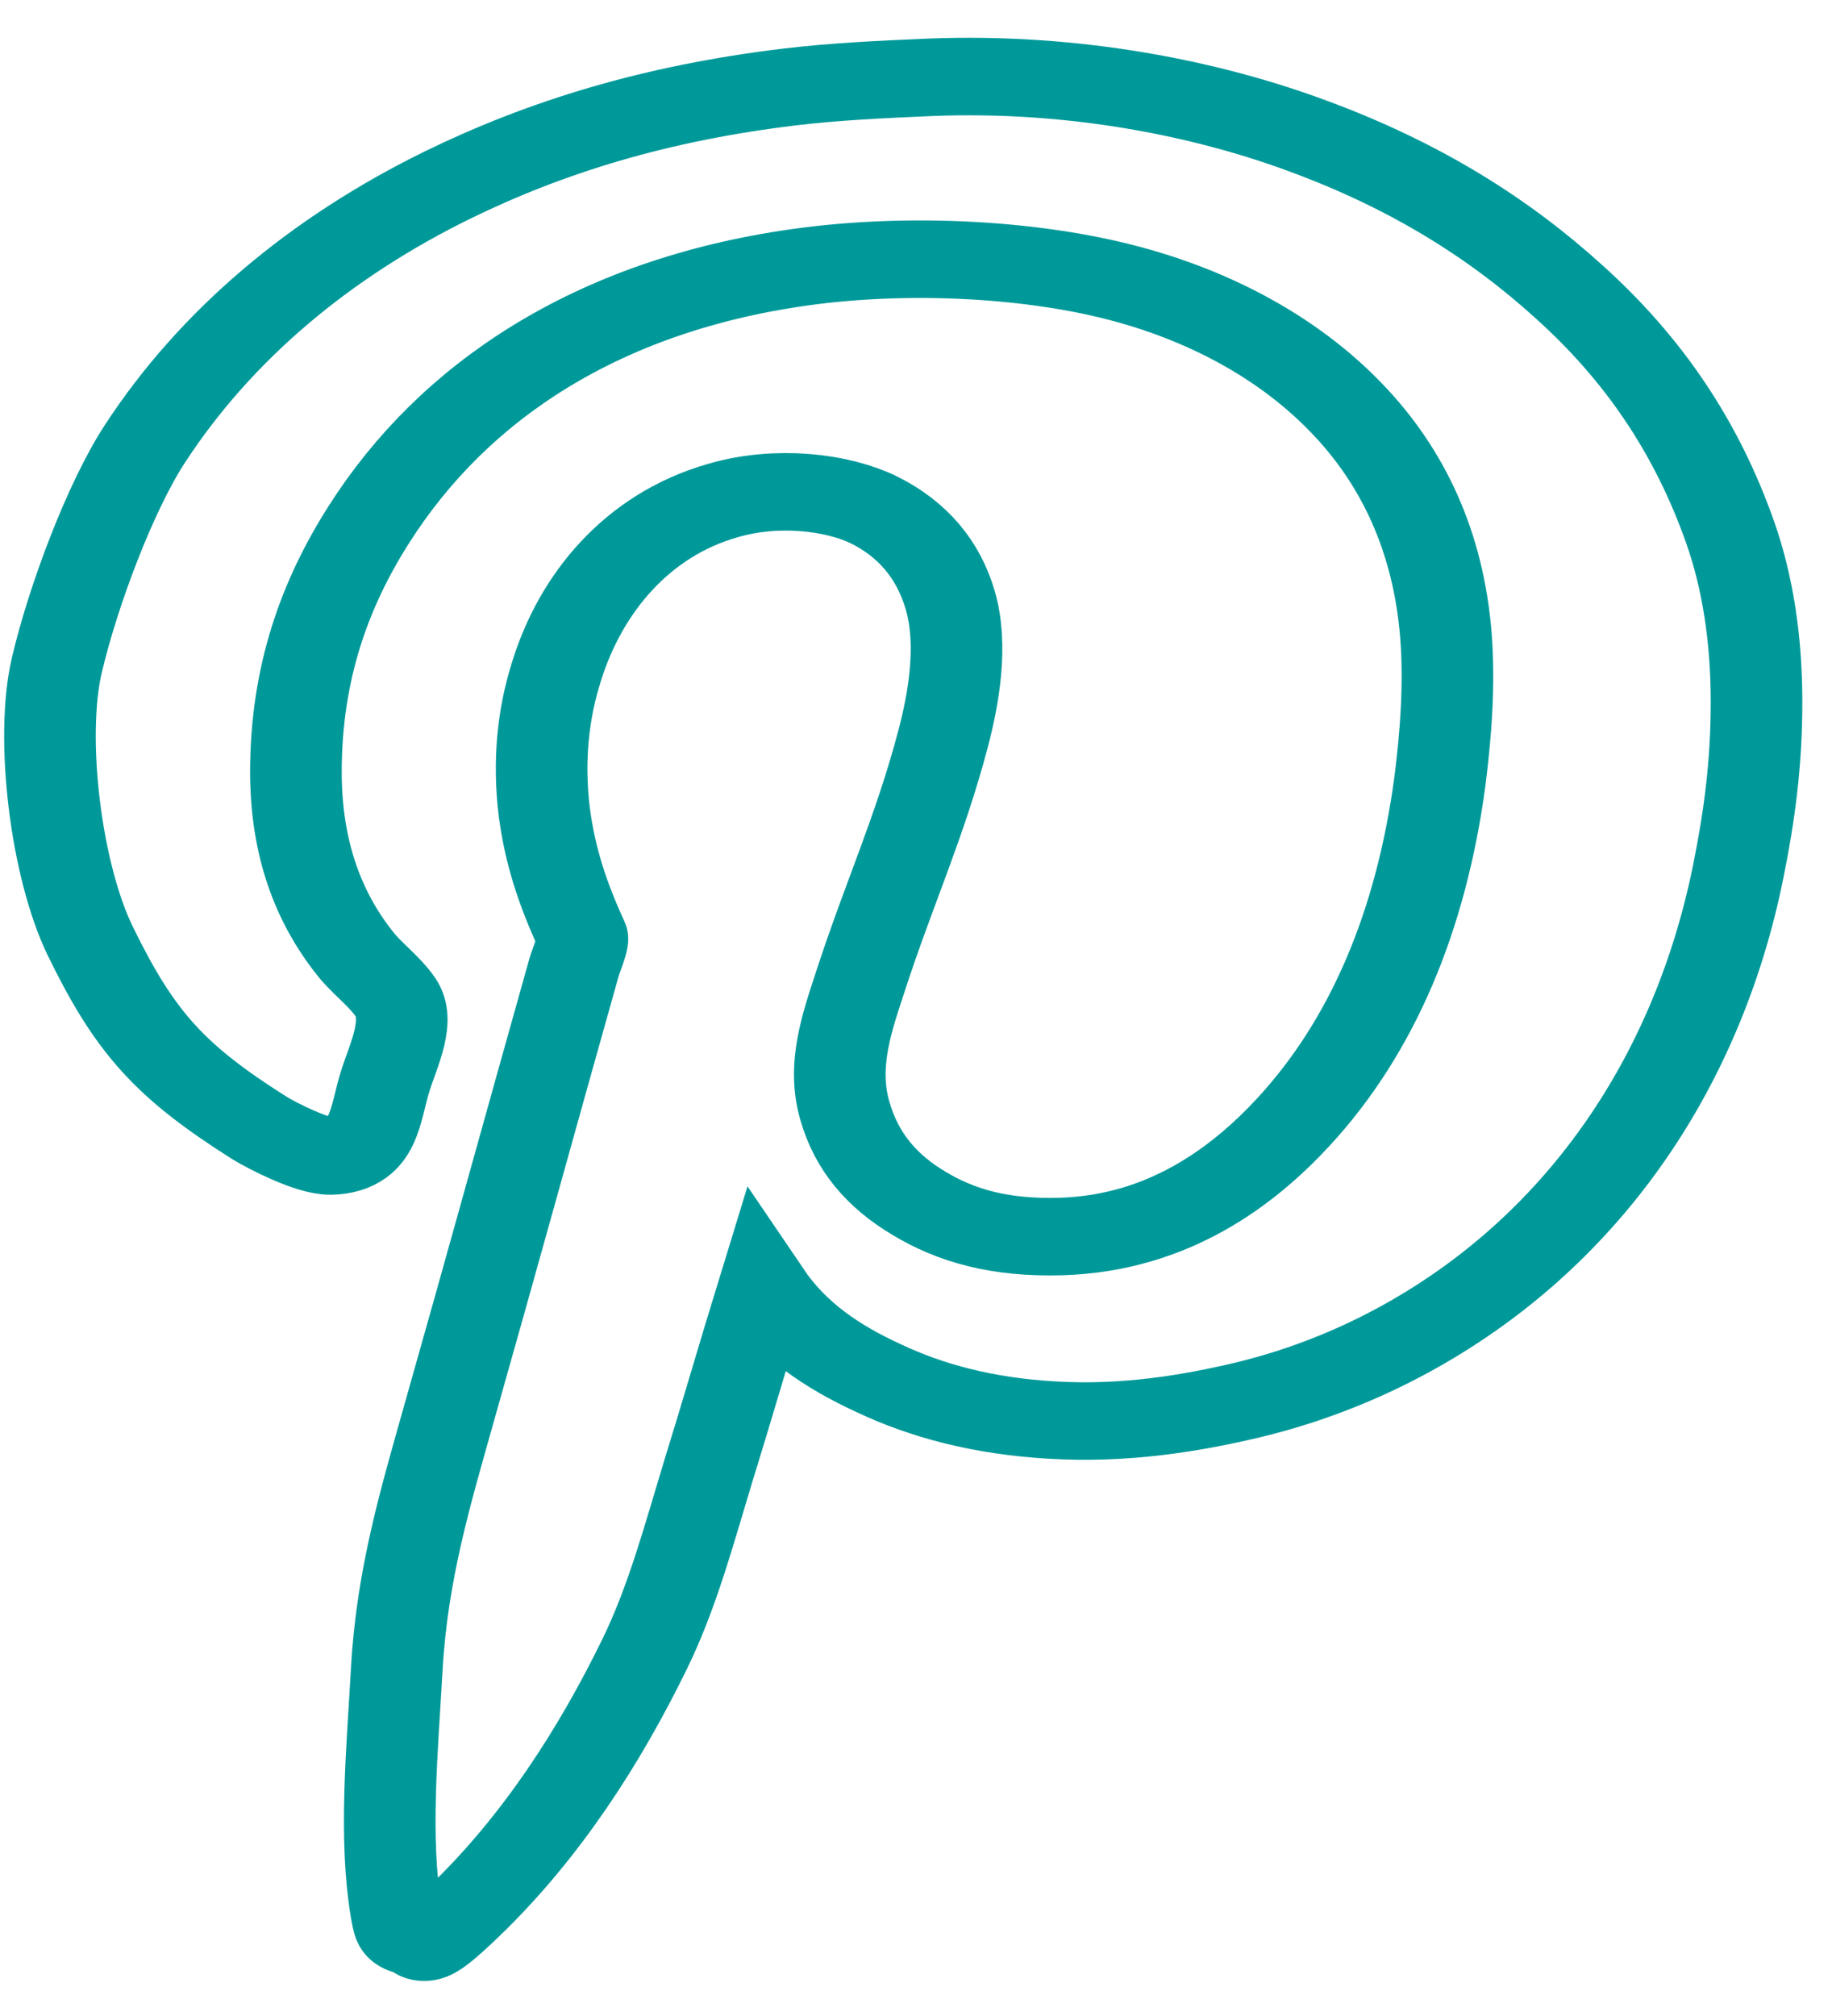 <?xml version="1.0" encoding="UTF-8"?>
<svg xmlns="http://www.w3.org/2000/svg" xmlns:xlink="http://www.w3.org/1999/xlink" width="20px" height="22px" viewBox="0 0 20 22" version="1.1">
  <g id="surface1">
    <path style="fill:none;stroke-width:2;stroke-linecap:butt;stroke-linejoin:miter;stroke:rgb(0%,60%,60%);stroke-opacity:1;stroke-miterlimit:4;" d="M 16.672 33.229 C 16.266 34.79 15.867 36.424 15.445 38.031 C 15.039 39.609 14.68 41.207 14.078 42.665 C 13.086 45.066 11.82 47.384 10.172 49.267 C 9.07 50.523 9.305 50.015 8.977 49.95 C 8.719 49.904 8.703 49.655 8.648 49.304 C 8.383 47.393 8.562 45.186 8.664 43.044 C 8.781 40.597 9.305 38.566 9.789 36.526 C 10.719 32.657 11.602 28.862 12.531 24.966 C 12.594 24.707 12.766 24.283 12.703 24.135 C 12.281 23.055 12.008 22.076 11.883 20.94 C 11.75 19.638 11.852 18.42 12.156 17.303 C 12.68 15.317 13.898 13.554 15.773 12.917 C 16.961 12.501 18.289 12.695 19.086 13.157 C 19.914 13.646 20.484 14.413 20.75 15.493 C 21.031 16.647 20.82 18.032 20.594 19.048 C 20.086 21.328 19.414 23.045 18.805 25.252 C 18.5 26.351 18.156 27.468 18.445 28.65 C 18.703 29.73 19.273 30.487 20.062 31.041 C 20.875 31.623 21.836 31.946 23.164 31.9 C 25.516 31.817 27.148 30.339 28.234 28.955 C 29.977 26.729 31.031 23.738 31.438 20.165 C 31.562 19.011 31.656 17.69 31.57 16.388 C 31.406 13.979 30.633 12.04 29.414 10.544 C 28.258 9.113 26.617 7.968 24.617 7.331 C 22.633 6.694 19.891 6.491 17.453 6.897 C 13.023 7.636 9.898 10.11 8.062 13.517 C 7.094 15.308 6.461 17.358 6.461 19.915 C 6.461 21.891 6.953 23.415 7.758 24.606 C 8.008 24.984 8.383 25.298 8.633 25.723 C 8.984 26.332 8.578 27.246 8.406 27.911 C 8.195 28.705 8.172 29.804 7.219 29.822 C 6.828 29.832 5.961 29.315 5.656 29.093 C 3.719 27.643 2.953 26.656 1.977 24.292 C 1.219 22.464 0.867 19.029 1.242 17.155 C 1.602 15.345 2.414 12.806 3.164 11.449 C 4.719 8.633 7 6.38 9.773 4.773 C 11.914 3.536 14.312 2.659 17.242 2.244 C 18.219 2.105 19.219 2.05 20.312 1.994 C 23.5 1.847 26.398 2.558 28.578 3.518 C 30.883 4.524 32.719 5.872 34.273 7.543 C 35.875 9.251 37.039 11.255 37.781 13.748 C 38.164 15.04 38.352 16.509 38.352 18.106 C 38.352 19.722 38.195 21.06 37.953 22.482 C 37.047 27.782 34.477 32.121 30.617 34.587 C 29.68 35.187 28.555 35.741 27.266 36.11 C 25.992 36.47 24.539 36.747 22.977 36.636 C 21.469 36.535 20.227 36.138 19.188 35.556 C 18.148 34.993 17.281 34.291 16.672 33.229 Z M 16.672 33.229 " transform="matrix(0.5,0,0,0.423,0,0)"></path>
  </g>
</svg>
